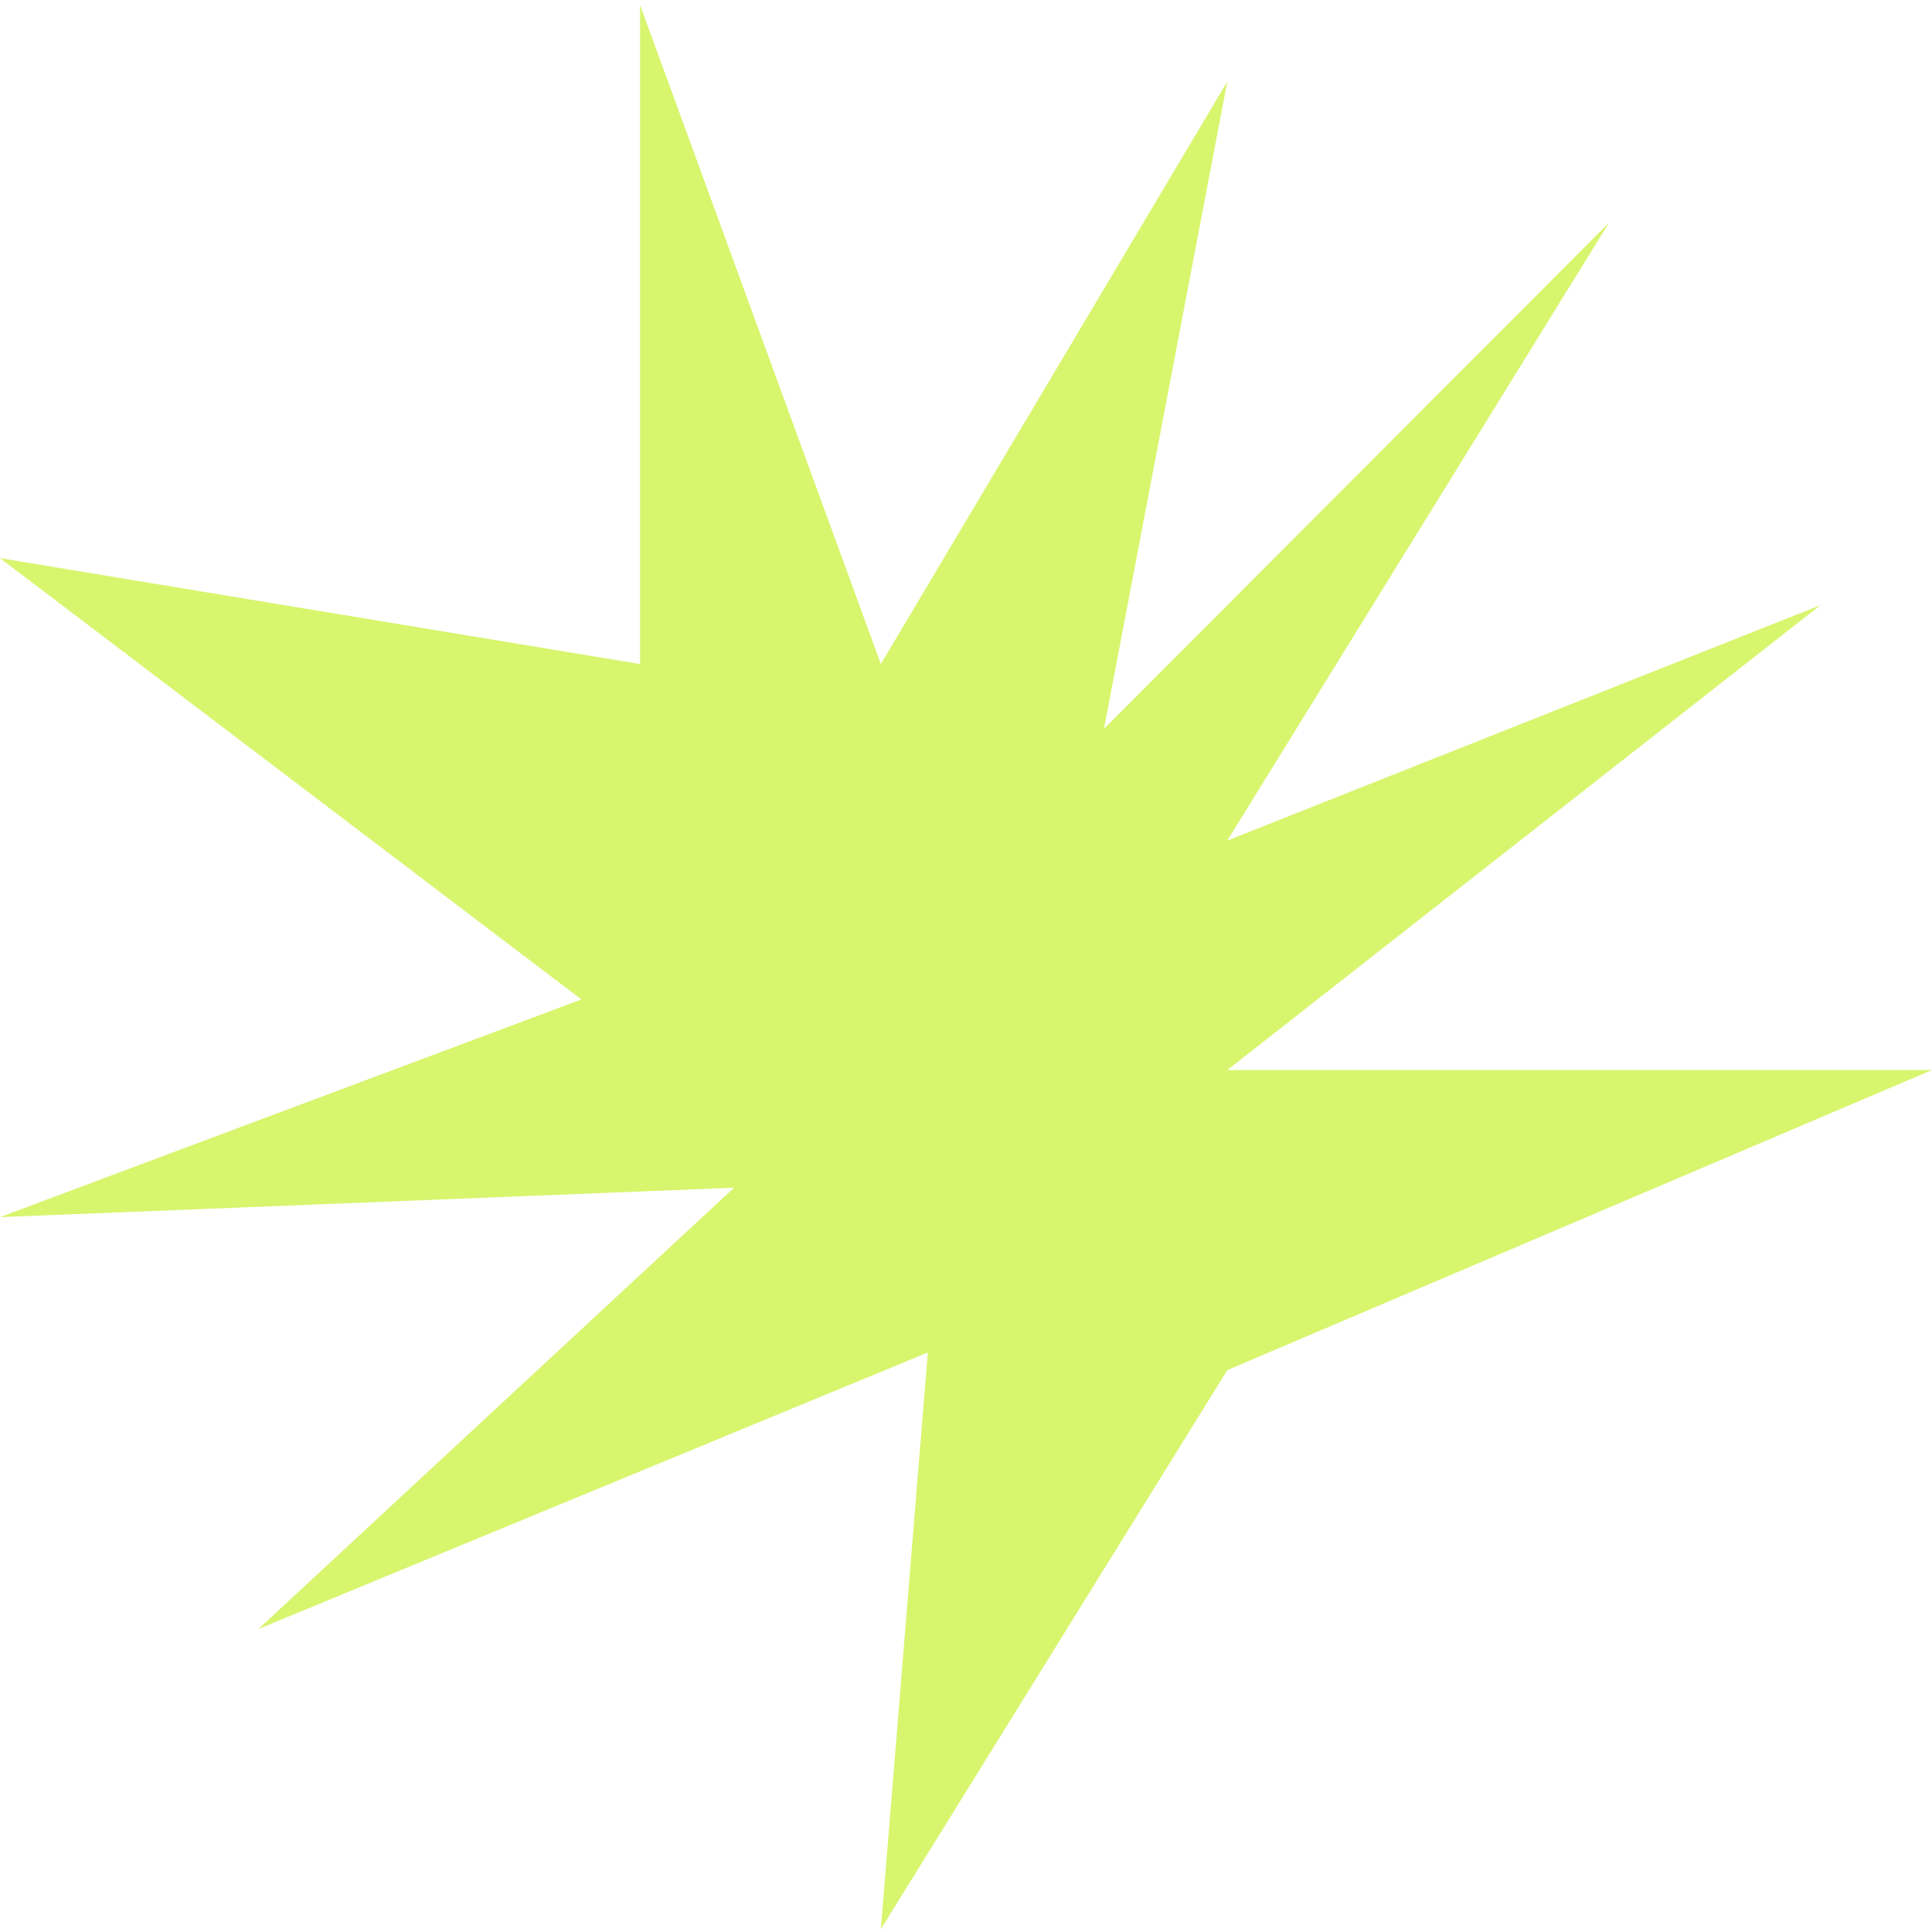 <?xml version="1.0" encoding="UTF-8"?> <svg xmlns="http://www.w3.org/2000/svg" width="245" height="245" viewBox="0 0 245 245" fill="none"> <path d="M155.638 173.747L111.702 244.634L117.659 171.508L32.766 206.579L93.085 150.616L0 154.346L73.723 126.738L0 70.775L81.17 84.206V0.634L111.702 84.206L155.638 10.334L140 92.413L204.043 28.242L155.638 106.591L230.851 76.744L155.638 135.692H245L155.638 173.747Z" fill="#D8F56E"></path> </svg> 